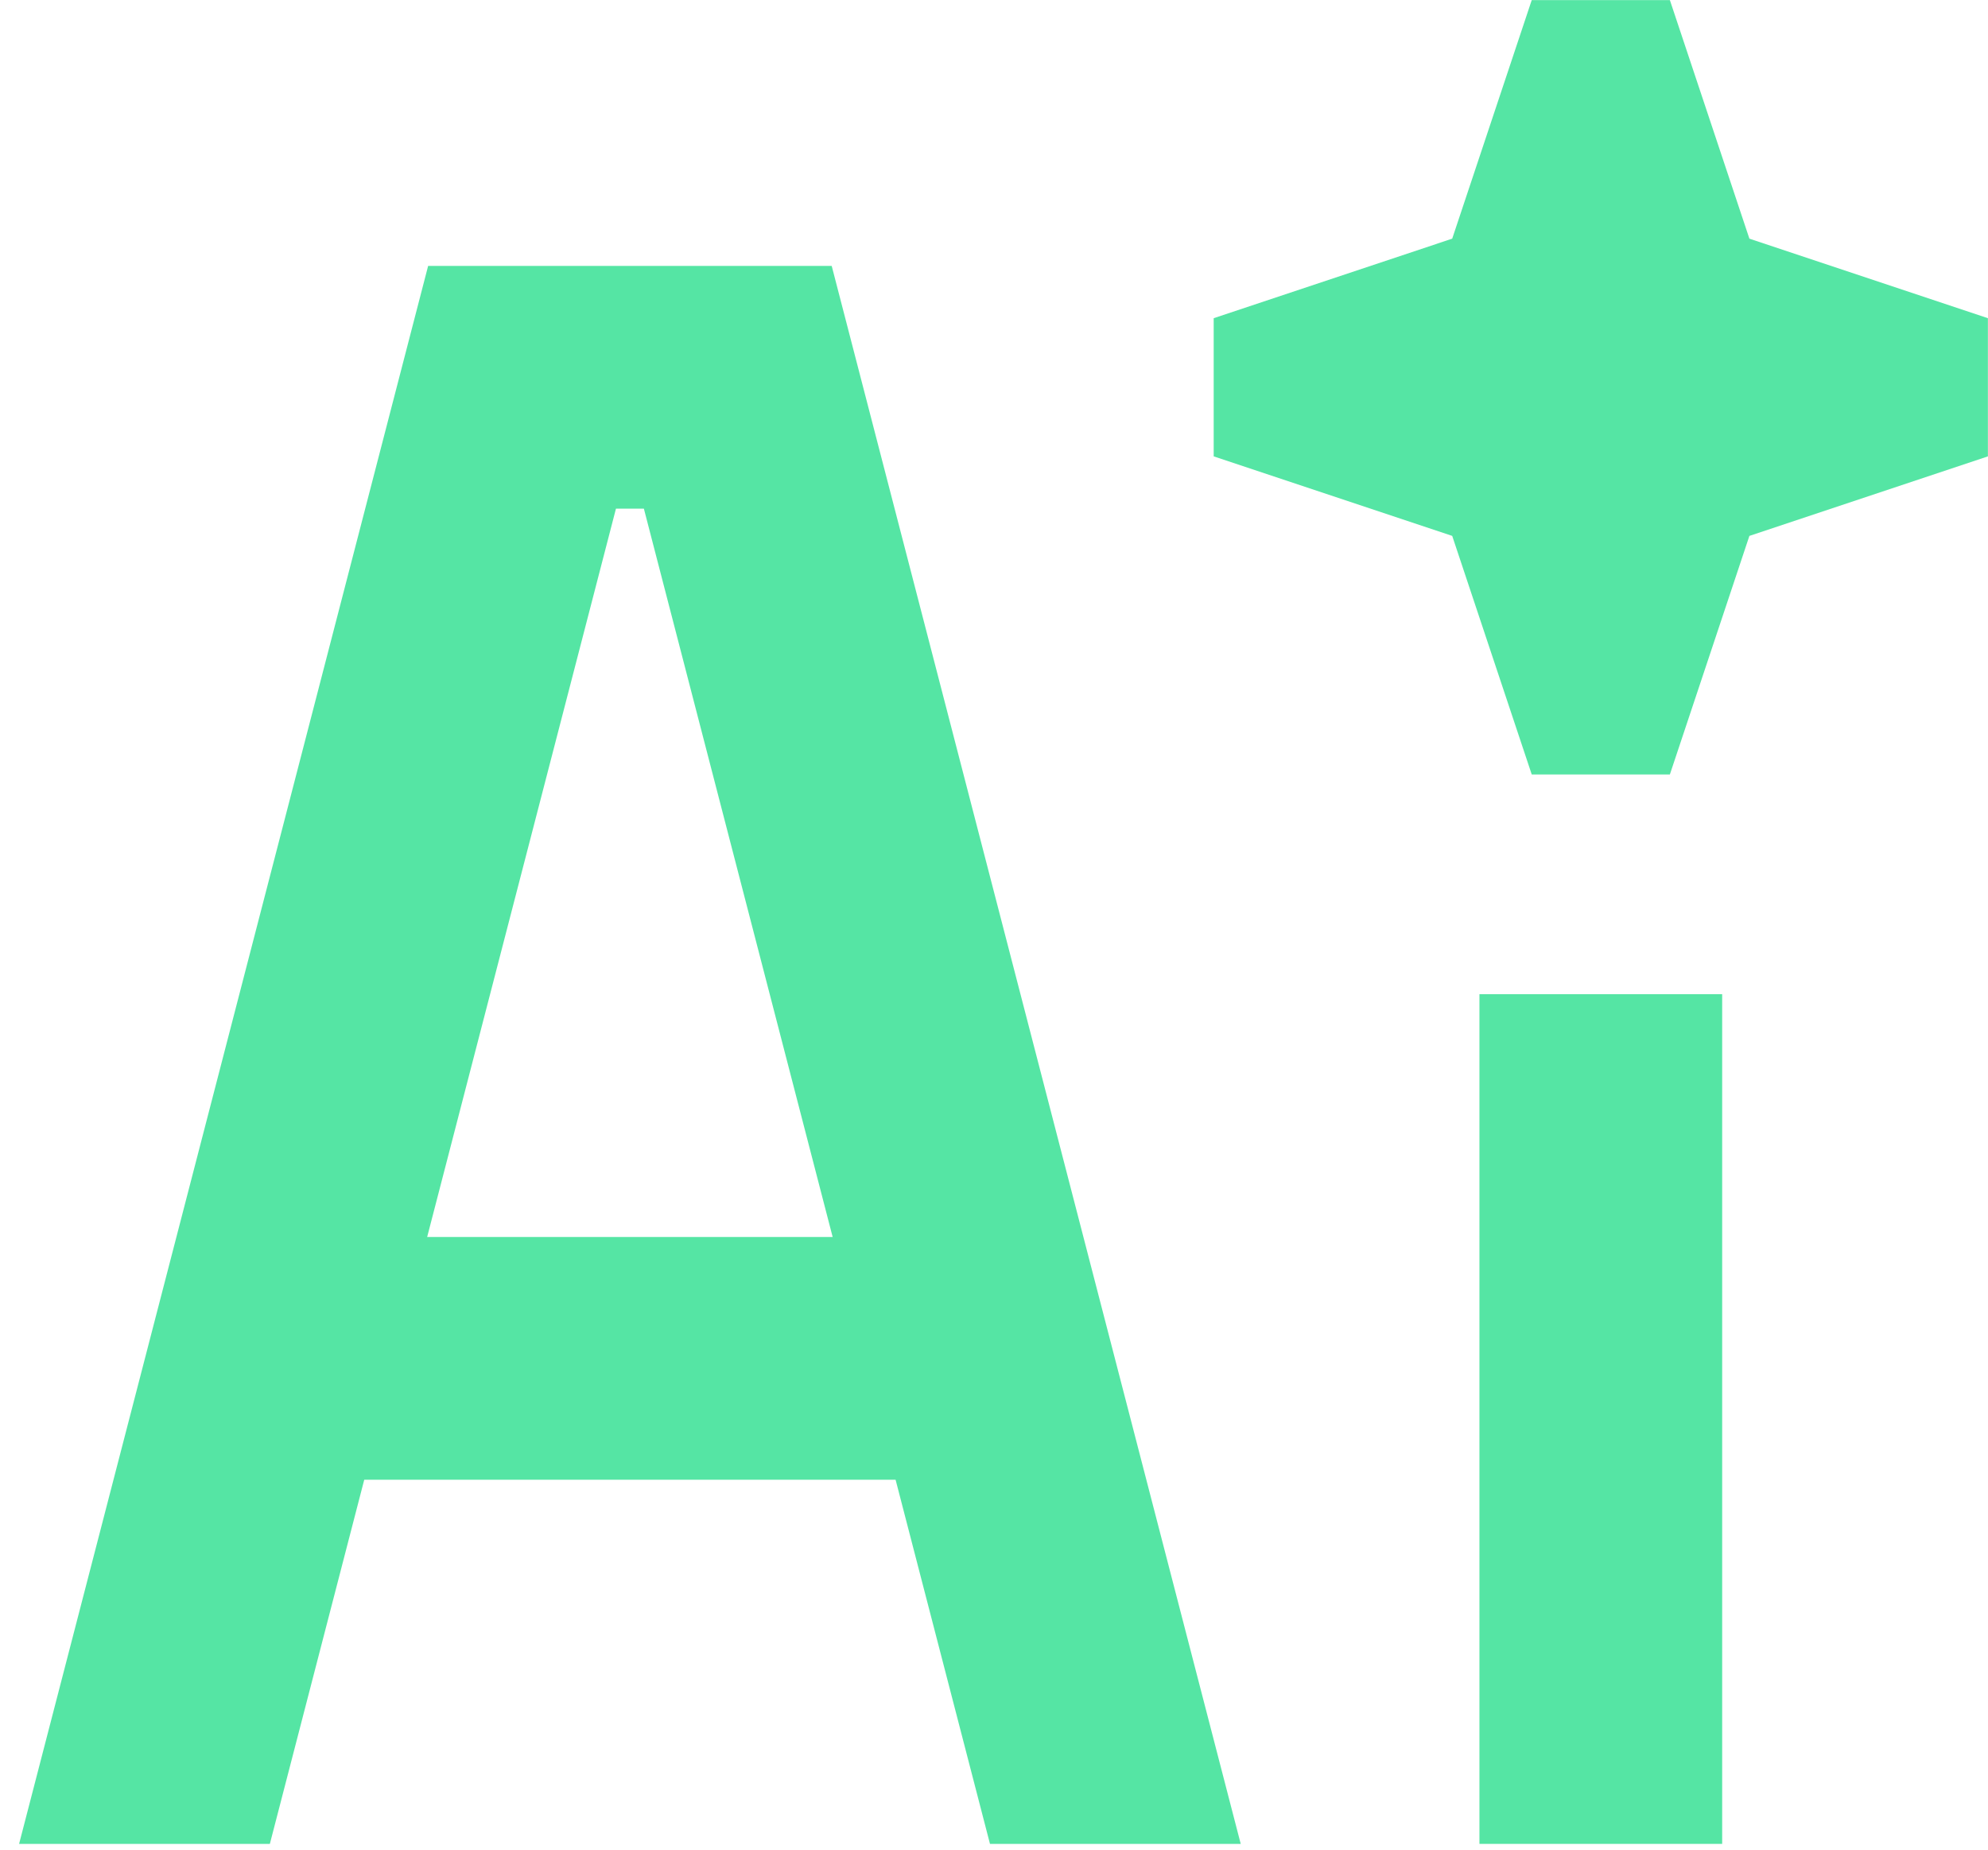 <svg width="86" height="80" viewBox="0 0 86 80" fill="none" xmlns="http://www.w3.org/2000/svg">
<path d="M62.822 10.322L66.262 0.004H72.238L75.678 10.322L85.996 13.762V19.738L75.678 23.178L72.238 33.496H66.262L62.822 23.178L52.504 19.738V13.762L62.822 10.322Z" fill="#55E5A4"/>
<path d="M74.5 43V79.75H64V43H74.5Z" fill="#55E5A4"/>
<path fill-rule="evenodd" clip-rule="evenodd" d="M18.521 11.5H35.979L53.673 79.75H42.826L38.743 64H15.757L11.674 79.75H0.826L18.521 11.5ZM18.479 53.5H36.02L27.854 22H26.646L18.479 53.5Z" fill="#55E5A4"/>
</svg>
